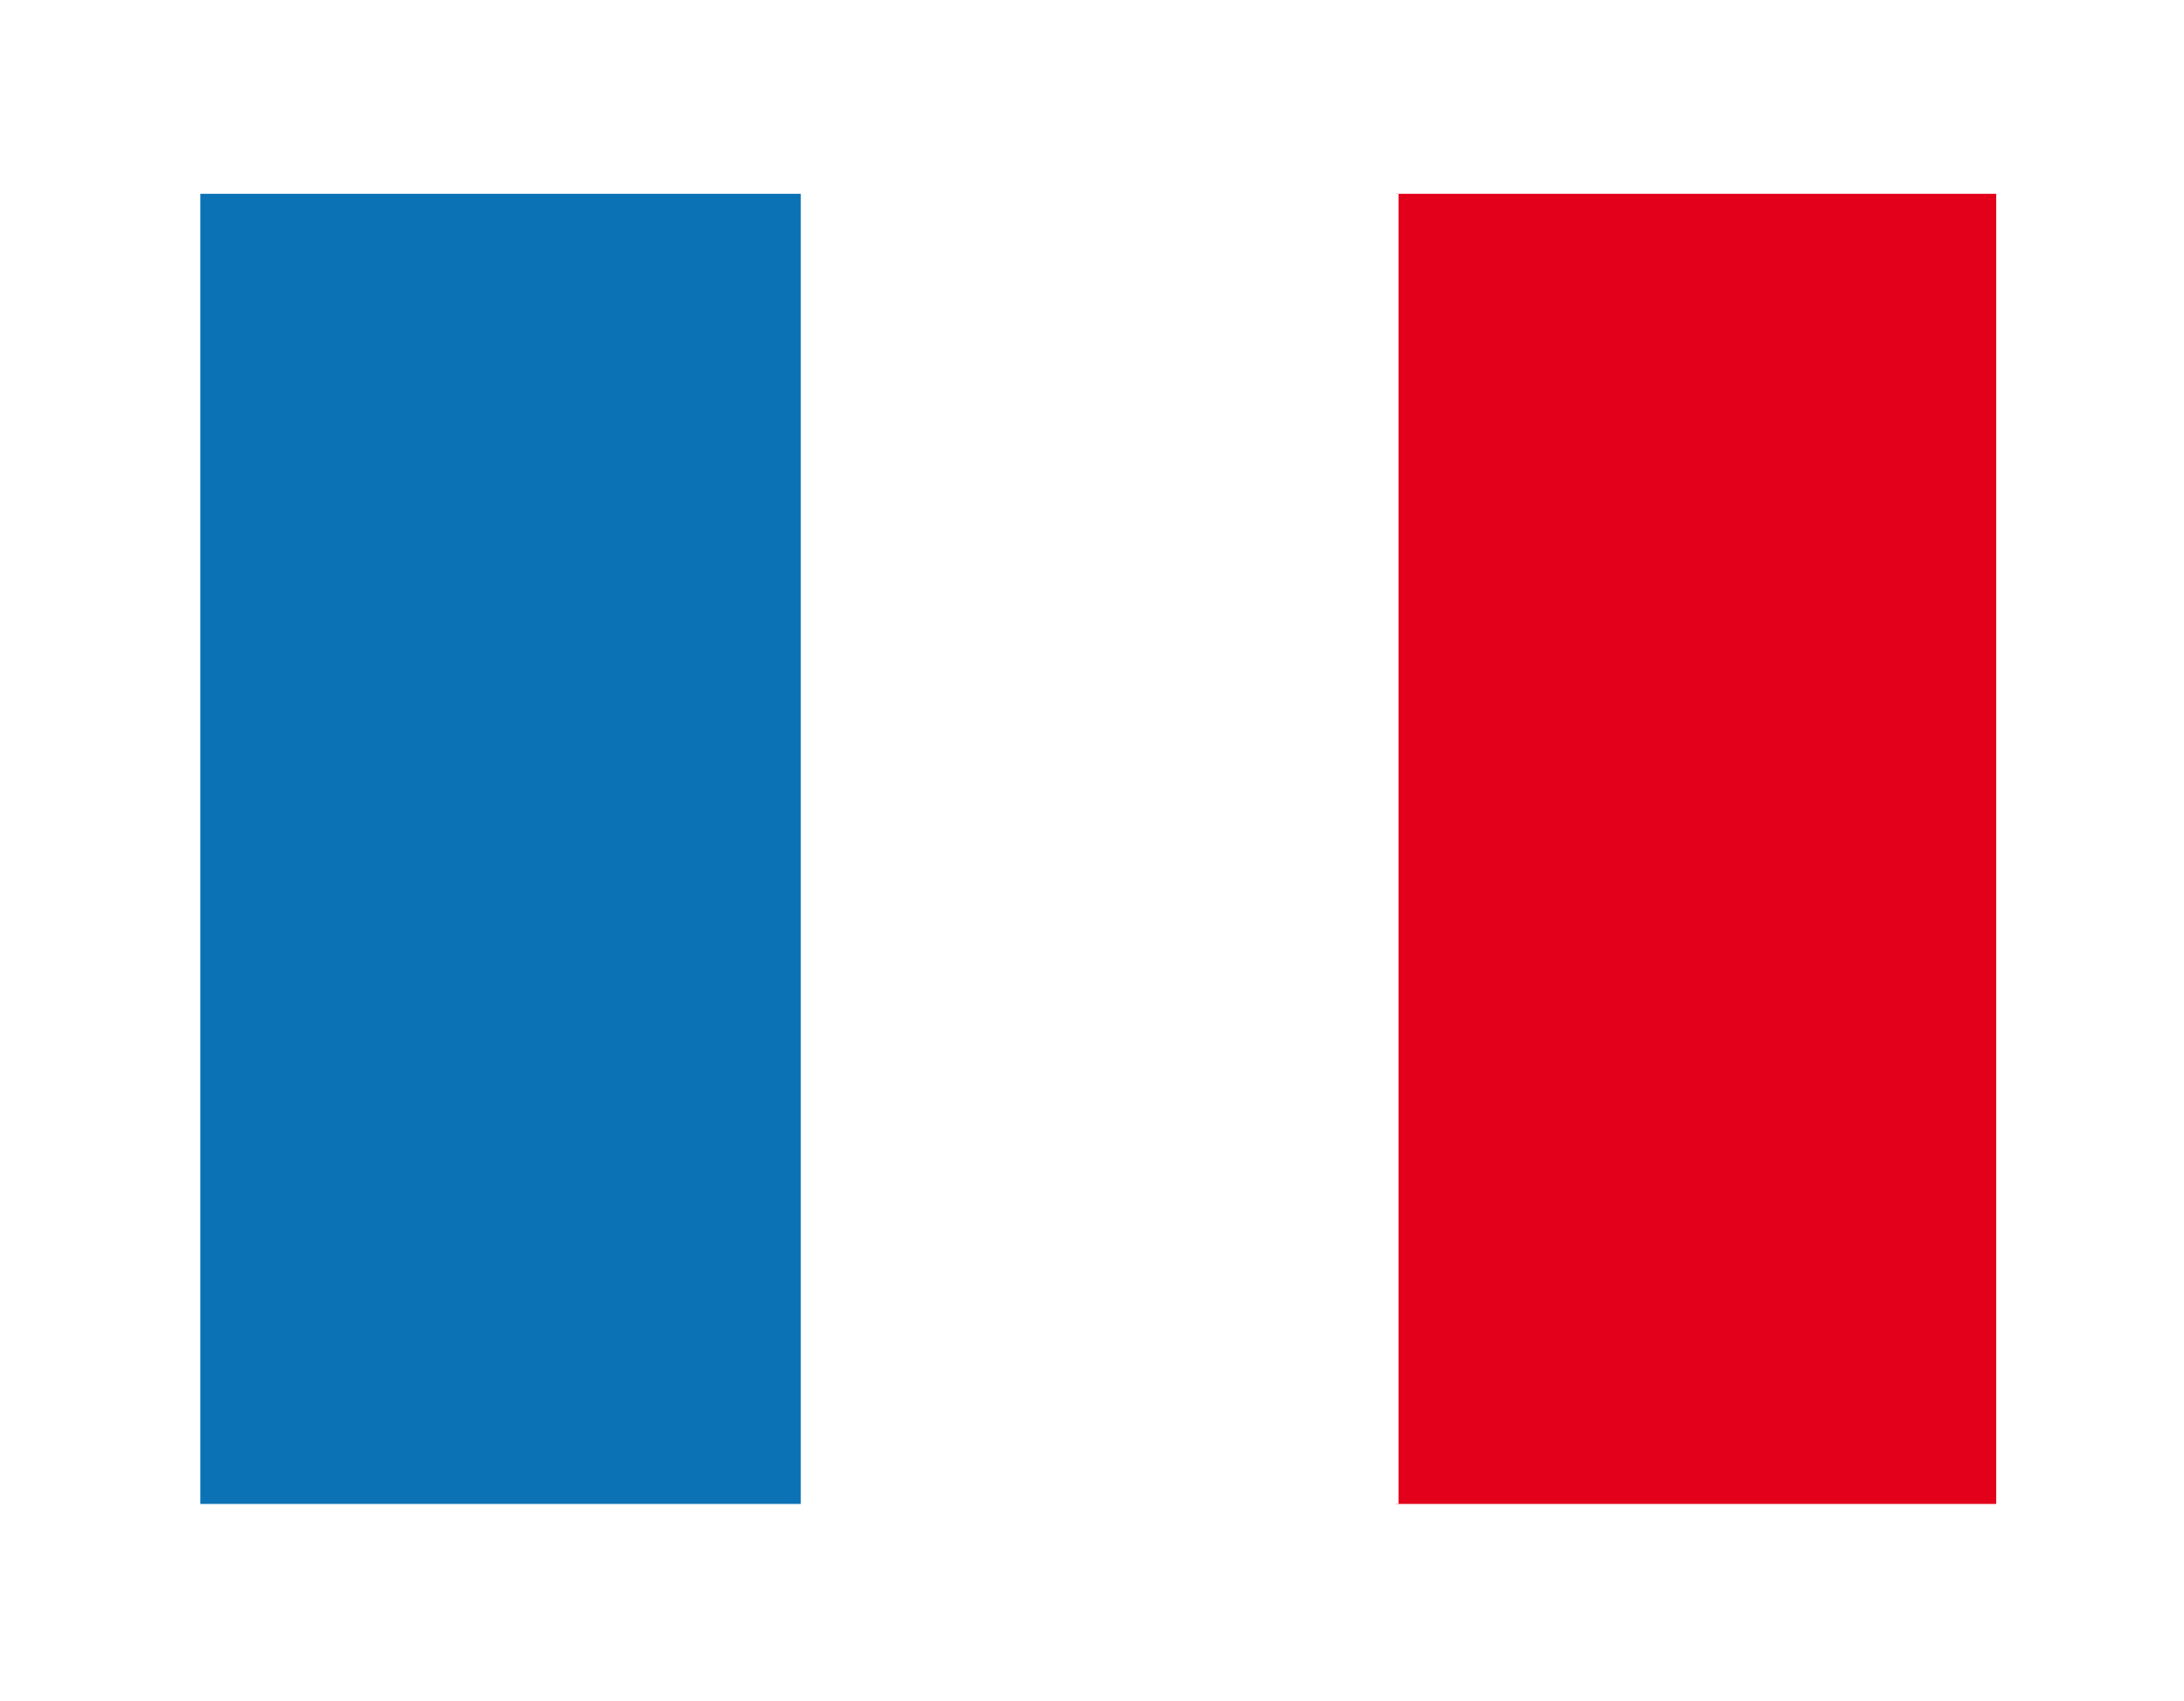 <svg xmlns="http://www.w3.org/2000/svg" viewBox="0 0 40.01 31.16"><title>fr</title><rect width="40.01" height="31.16" style="fill:#fff"/><rect x="25.57" y="3.55" width="11" height="24" style="fill:#e2001a"/><rect x="14.62" y="3.55" width="11" height="24" style="fill:#fff"/><rect x="3.67" y="3.55" width="11" height="24" style="fill:#0b72b5"/></svg>